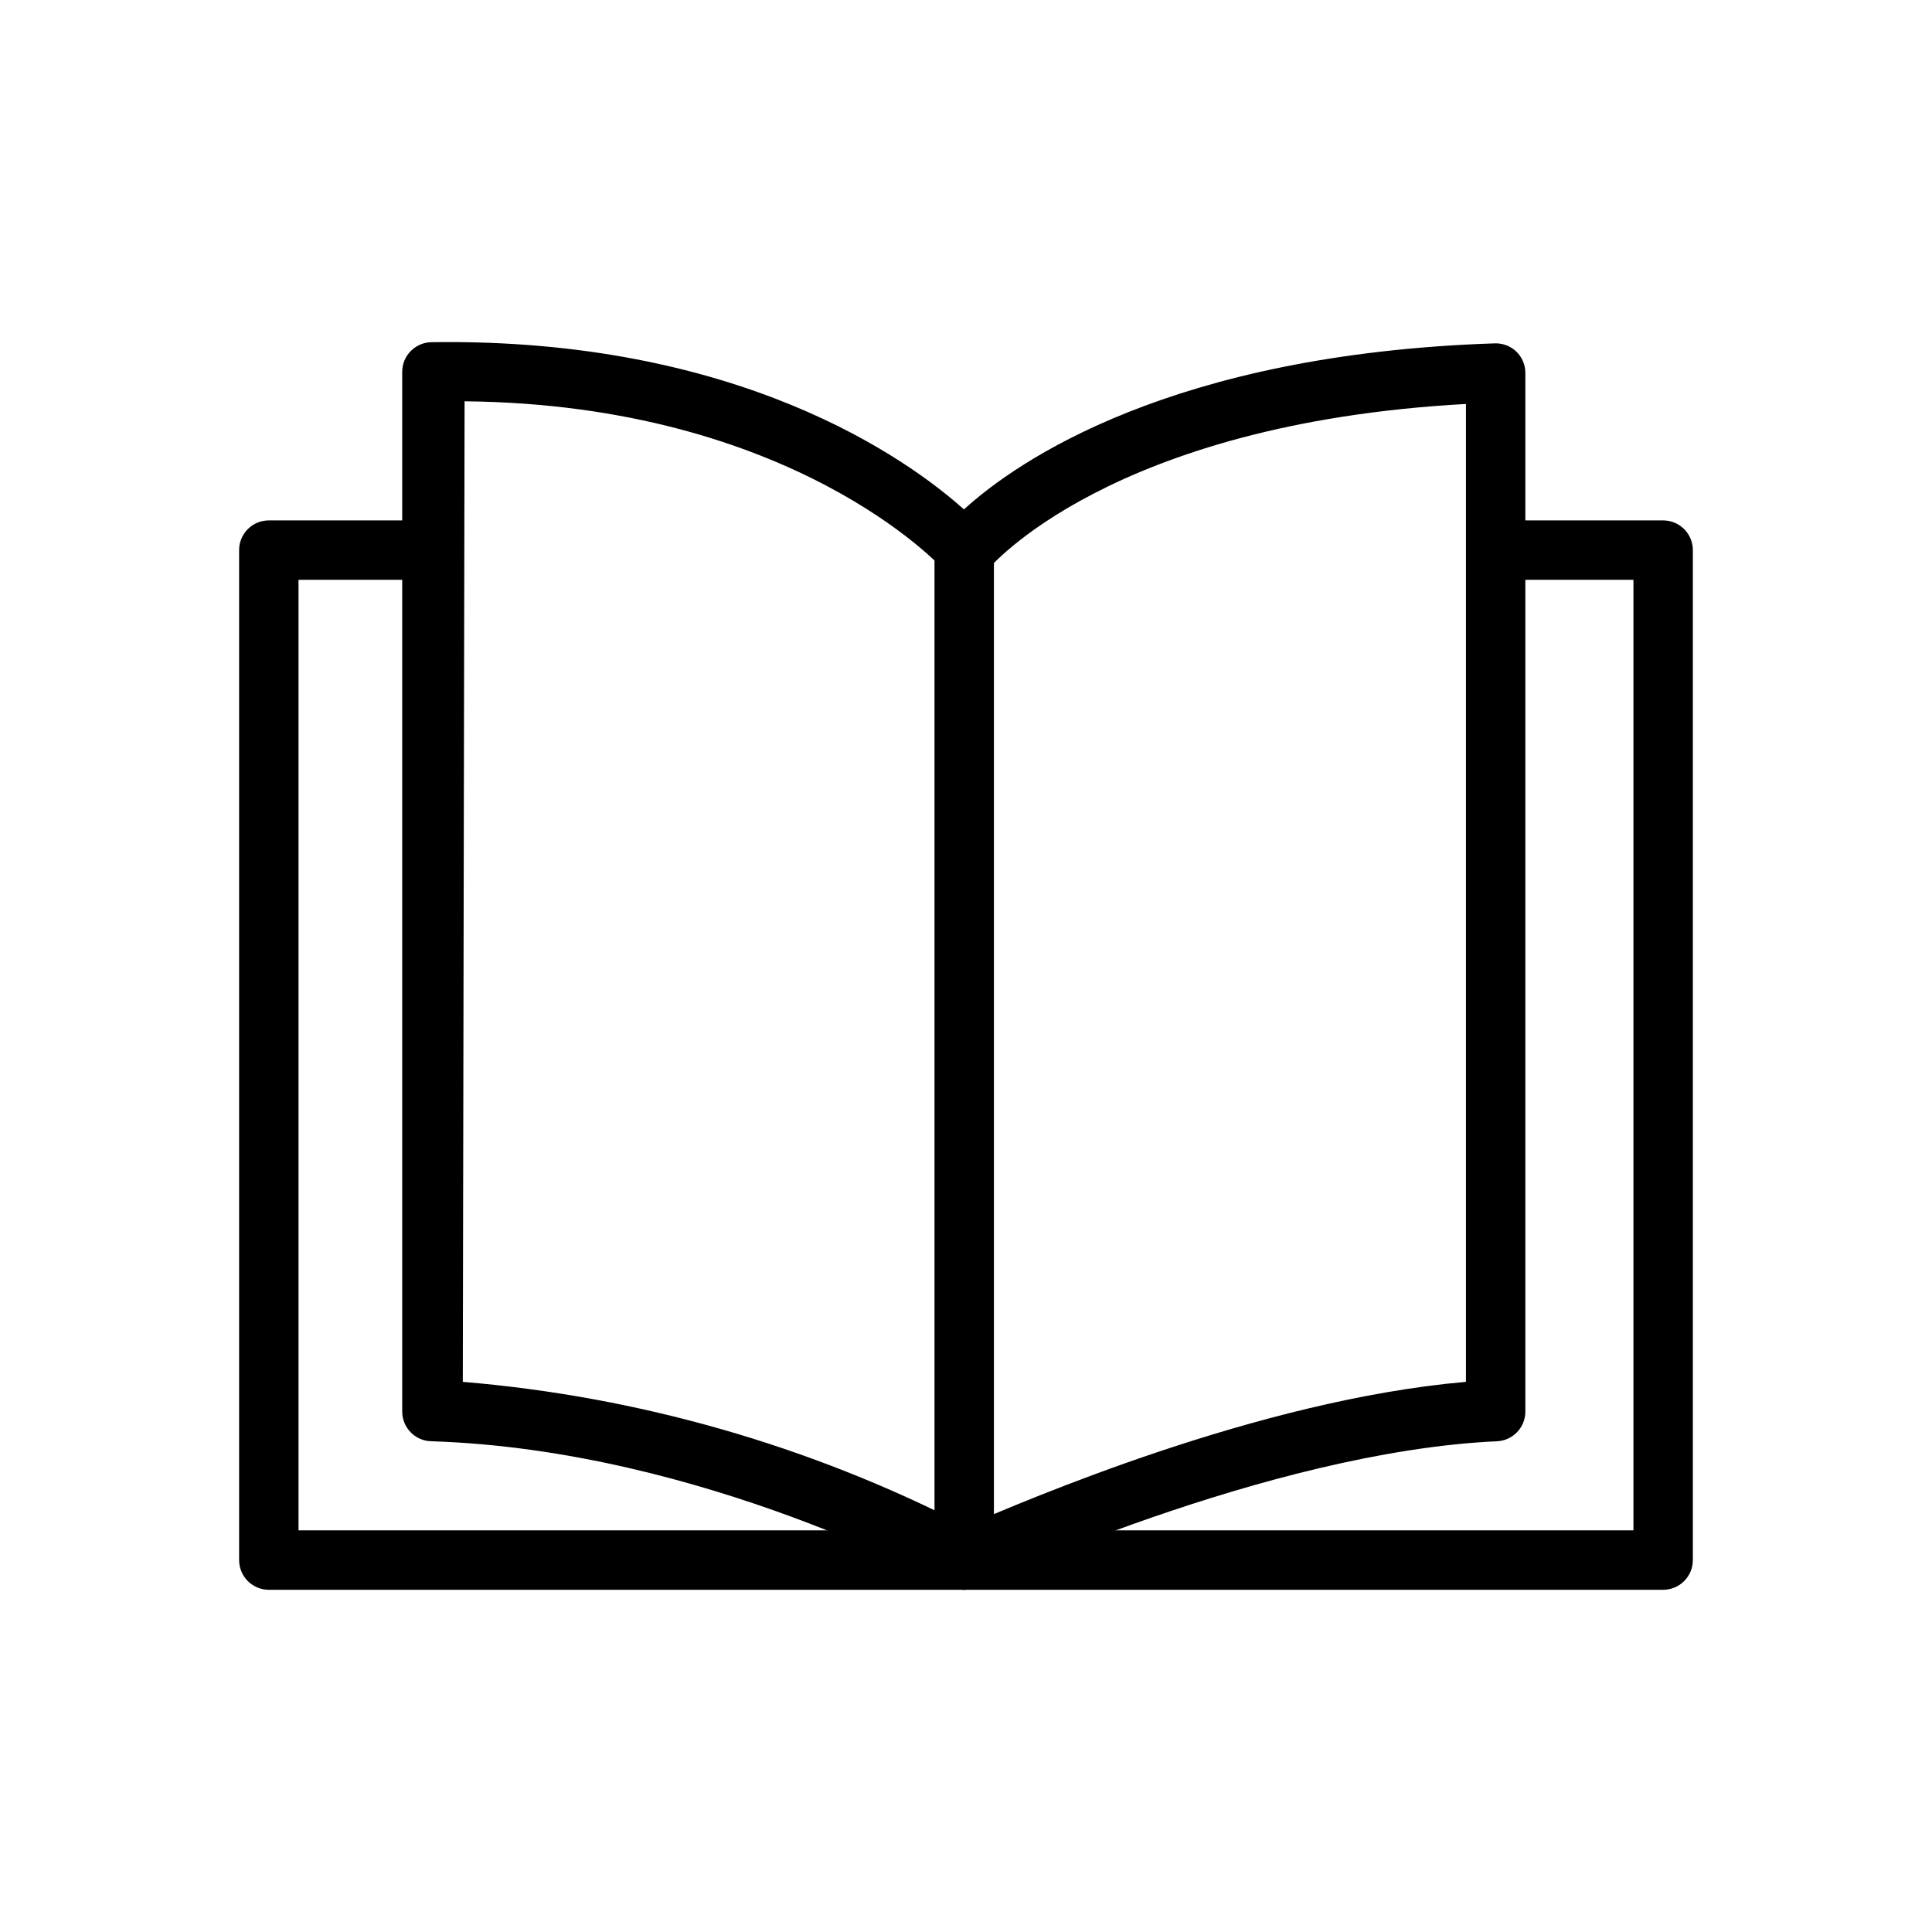<?xml version="1.0" encoding="UTF-8"?>
<!-- Uploaded to: SVG Repo, www.svgrepo.com, Generator: SVG Repo Mixer Tools -->
<svg fill="#000000" width="800px" height="800px" version="1.1" viewBox="144 144 512 512" xmlns="http://www.w3.org/2000/svg">
 <g>
  <path d="m584.75 565.31h-369.51c-4.348 0-7.871-3.527-7.871-7.875v-267.65c0-4.348 3.523-7.871 7.871-7.871h35.66c4.348 0 7.871 3.523 7.871 7.871 0 4.348-3.523 7.875-7.871 7.875h-27.789v251.9h353.77v-251.9h-28.652c-4.348 0-7.875-3.527-7.875-7.875 0-4.348 3.527-7.871 7.875-7.871h36.527-0.004c2.09 0 4.09 0.828 5.566 2.305 1.477 1.477 2.305 3.481 2.305 5.566v267.65c0 2.09-0.828 4.09-2.305 5.566-1.477 1.477-3.477 2.309-5.566 2.309z"/>
  <path d="m399.53 565.31c-1.352-0.004-2.684-0.359-3.859-1.023-0.629 0-65.102-35.977-137.21-38.336l0.004-0.004c-4.348 0-7.875-3.523-7.875-7.871v-275.52c0-4.348 3.527-7.871 7.875-7.871 81-1.184 125.79 30.699 140.99 44.316 14.168-12.91 55.105-41.172 140.67-44.004 2.133-0.074 4.211 0.723 5.746 2.203 1.523 1.492 2.375 3.539 2.363 5.668v275.21c0.004 4.199-3.285 7.664-7.481 7.871-61.008 2.754-137.05 38.258-137.84 38.574-1.047 0.527-2.211 0.797-3.383 0.789zm-132.88-55.105c46.523 3.883 91.828 16.855 133.36 38.18 15.742-6.691 77.301-33.379 132.48-38.18v-259.15c-94.465 5.195-126.43 43.531-126.74 43.926-1.457 1.66-3.543 2.629-5.746 2.68-2.262-0.004-4.414-0.98-5.906-2.68-0.395-0.473-39.754-43.77-126.98-44.633z"/>
  <path d="m399.53 565.31c-4.348 0-7.875-3.527-7.875-7.875v-267.65c0-4.348 3.527-7.871 7.875-7.871s7.871 3.523 7.871 7.871v267.65c0 4.348-3.523 7.875-7.871 7.875z"/>
 </g>
</svg>